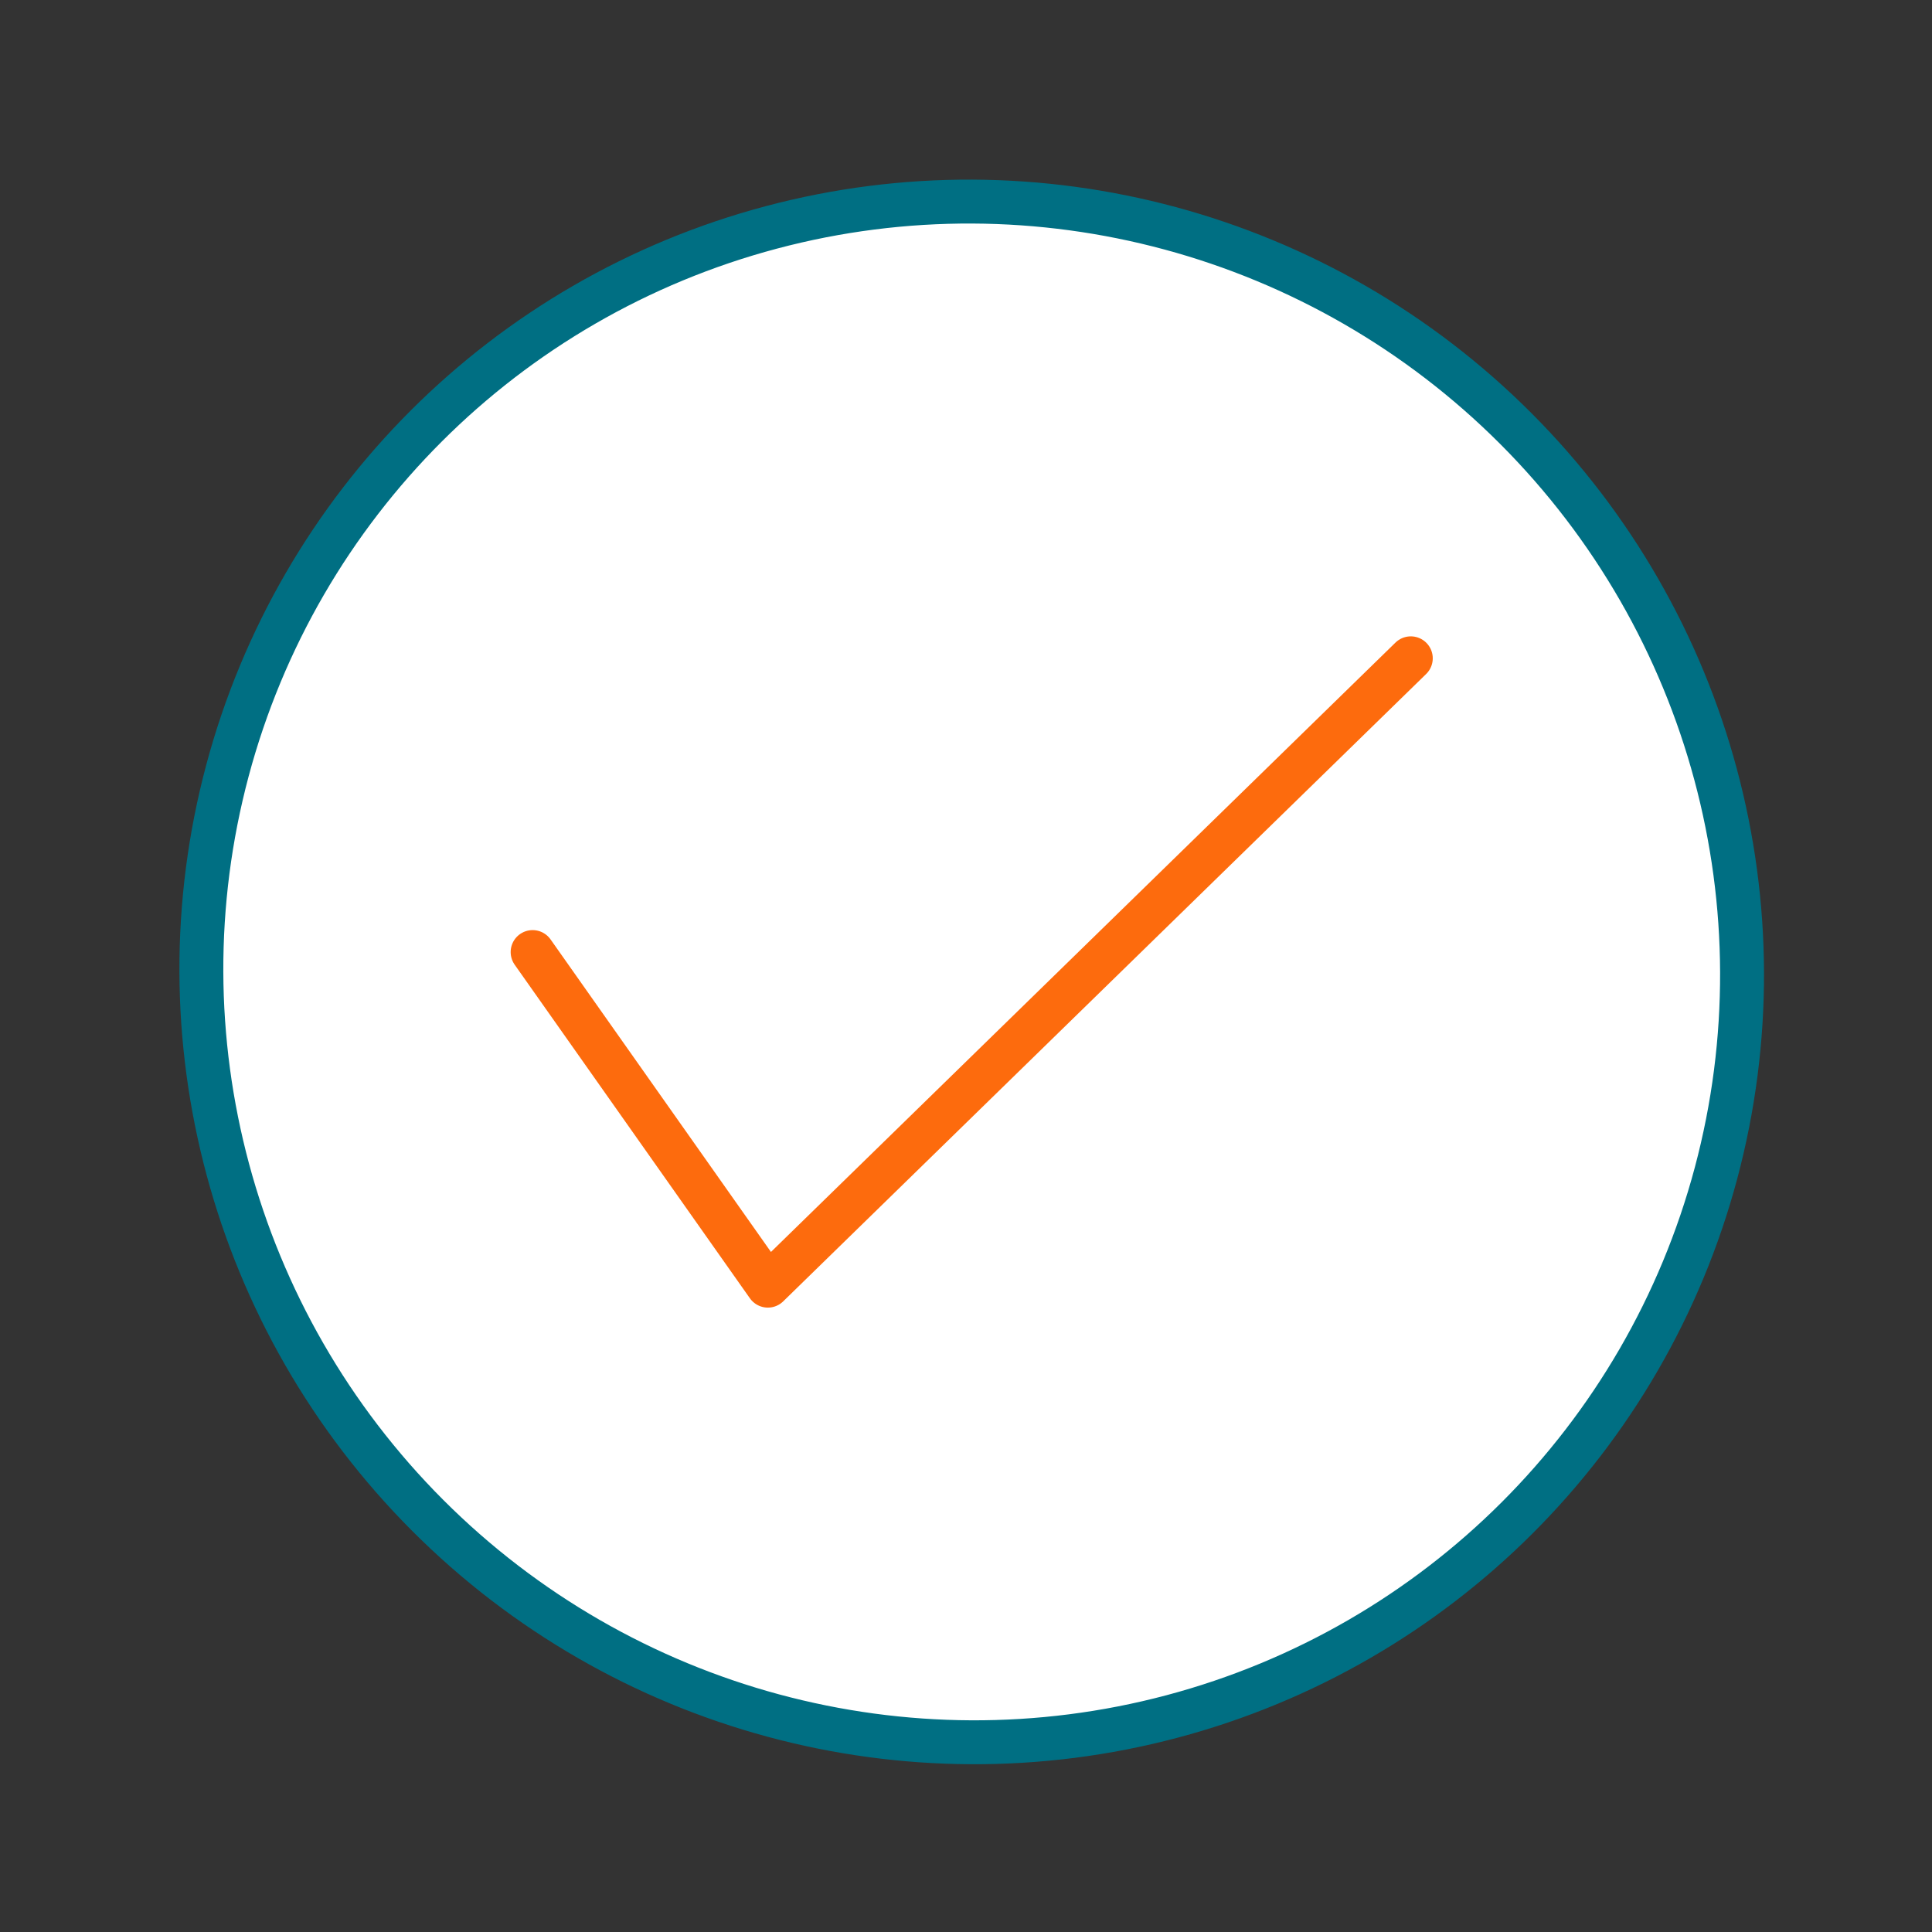 <?xml version="1.0" encoding="UTF-8"?>
<svg id="Layer_1" data-name="Layer 1" xmlns="http://www.w3.org/2000/svg" viewBox="0 0 176 176">
  <rect x="0" y="0" width="176" height="176" fill="#333333" stroke="none"/>
  <defs>
    <style>
      .cls-1 {
        stroke: #006f83;
      }

      .cls-1, .cls-2 {
        fill: #fff;
        stroke-linecap: round;
        stroke-linejoin: round;
        stroke-width: 4px;
      }

      .cls-2 {
        stroke: #fd6b0d;
      }
    </style>
  </defs>
  <ellipse class="cls-1" cx="88.52" cy="88.54" rx="70.05" ry="70.3" transform="translate(-36.68 88.46) rotate(-44.97)"/>
  <polyline class="cls-2" points="48.52 86.73 69.95 117.12 128.52 59.97"/>
</svg>